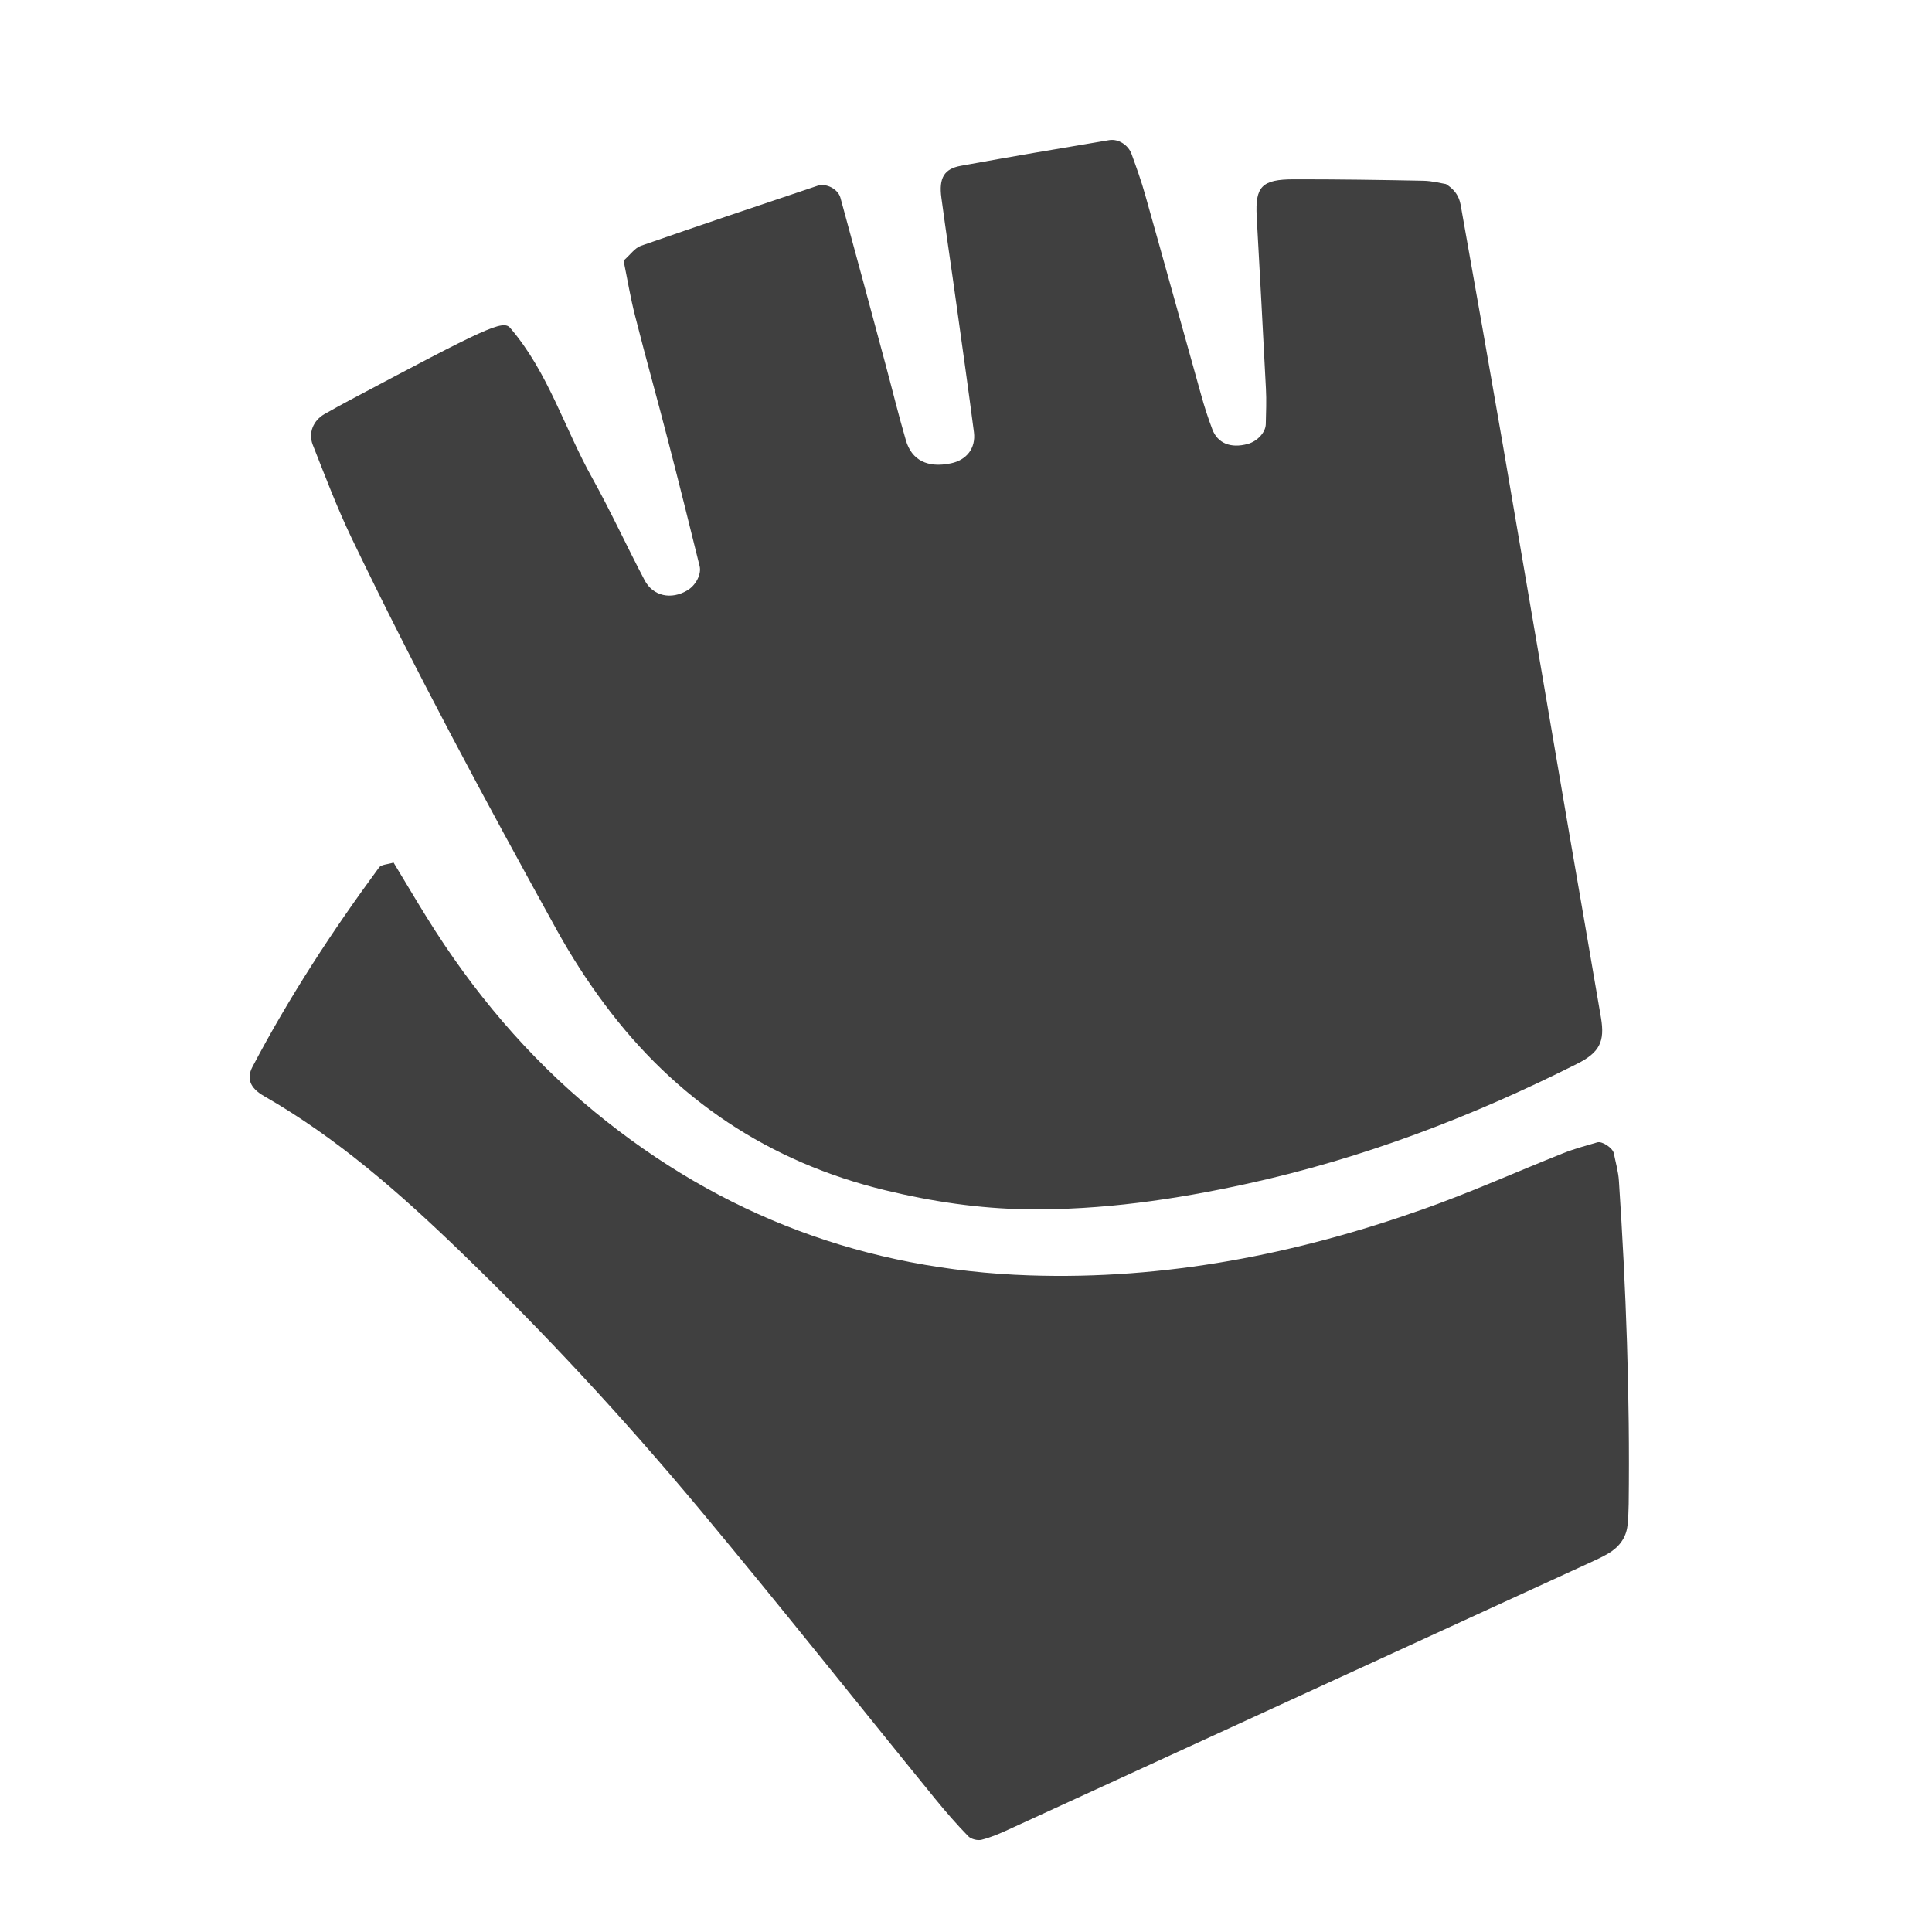 <?xml version="1.0" encoding="UTF-8" standalone="no"?>
<!DOCTYPE svg PUBLIC "-//W3C//DTD SVG 1.1//EN" "http://www.w3.org/Graphics/SVG/1.1/DTD/svg11.dtd">
<svg width="100%" height="100%" viewBox="0 0 60 60" version="1.1" xmlns="http://www.w3.org/2000/svg" xmlns:xlink="http://www.w3.org/1999/xlink" xml:space="preserve" style="fill-rule:evenodd;clip-rule:evenodd;stroke-linejoin:round;stroke-miterlimit:1.414;">
    <g transform="matrix(1,0,0,1,-240,-80)">
        <g id="Accesories" transform="matrix(1,0,0,1,190,30)">
            <rect x="50" y="50" width="60" height="60" style="fill:none;"/>
            <g transform="matrix(0.977,0,0,0.977,2.206,3.816)">
                <g transform="matrix(0.419,0,0,0.419,-1036.69,13.123)">
                    <path d="M2638.26,101.273C2638.77,100.824 2639.11,100.309 2639.58,100.146C2644.03,98.593 2648.5,97.095 2652.97,95.593C2653.62,95.372 2654.52,95.832 2654.71,96.496C2655.86,100.694 2656.99,104.896 2658.12,109.098C2658.64,111.026 2659.11,112.967 2659.67,114.881C2660.11,116.433 2661.34,117.019 2663.1,116.648C2664.29,116.399 2664.99,115.5 2664.84,114.292C2664.42,111.053 2663.96,107.822 2663.51,104.586C2663.14,101.89 2662.73,99.199 2662.37,96.502C2662.17,95.007 2662.57,94.309 2663.85,94.078C2667.59,93.393 2671.35,92.76 2675.1,92.13C2675.8,92.011 2676.56,92.508 2676.8,93.192C2677.17,94.214 2677.54,95.239 2677.83,96.281C2679.26,101.341 2680.66,106.415 2682.08,111.475C2682.32,112.347 2682.6,113.209 2682.92,114.057C2683.32,115.133 2684.32,115.531 2685.61,115.18C2686.33,114.983 2686.96,114.319 2686.98,113.685C2687,112.78 2687.04,111.874 2686.99,110.971C2686.77,106.619 2686.53,102.271 2686.29,97.919C2686.17,95.651 2686.68,95.103 2689.12,95.103C2692.39,95.099 2695.66,95.147 2698.93,95.212C2699.63,95.225 2700.33,95.416 2700.65,95.464C2701.71,96.135 2701.74,96.901 2701.86,97.592C2702.91,103.483 2703.95,109.378 2704.97,115.276C2706.66,125.107 2708.33,134.944 2710.01,144.779C2710.81,149.427 2711.62,154.072 2712.41,158.72C2712.71,160.511 2712.31,161.346 2710.59,162.207C2702.62,166.218 2694.34,169.382 2685.6,171.296C2680.09,172.505 2674.54,173.312 2668.88,173.24C2665.23,173.192 2661.63,172.651 2658.11,171.796C2649.31,169.668 2642.18,164.914 2636.79,157.644C2635.49,155.901 2634.31,154.062 2633.25,152.162C2627.81,142.317 2622.47,132.411 2617.6,122.263C2616.51,119.982 2615.61,117.601 2614.68,115.245C2614.32,114.326 2614.73,113.399 2615.56,112.919C2616.19,112.558 2616.83,112.211 2617.47,111.867C2627.83,106.361 2629.11,105.734 2629.66,106.381C2632.53,109.725 2633.77,113.982 2635.88,117.761C2637.29,120.295 2638.5,122.941 2639.85,125.508C2640.49,126.734 2641.88,127.024 2643.11,126.278C2643.73,125.907 2644.18,125.069 2644.03,124.453C2643.25,121.286 2642.46,118.119 2641.64,114.959C2640.83,111.799 2639.94,108.656 2639.14,105.492C2638.78,104.103 2638.55,102.68 2638.26,101.273" style="fill:rgb(64,64,64);"/>
                </g>
                <g transform="matrix(0.419,0,0,0.419,-1036.69,13.123)">
                    <path d="M2620.81,146.938C2621.64,148.303 2622.46,149.703 2623.32,151.085C2626.79,156.687 2630.98,161.672 2636.08,165.858C2645.66,173.734 2656.65,177.844 2669.07,178.256C2679.39,178.597 2689.3,176.645 2698.95,173.223C2702.54,171.953 2706.02,170.387 2709.56,168.98C2710.39,168.65 2711.27,168.415 2712.13,168.163C2712.5,168.054 2713.3,168.595 2713.38,168.984C2713.52,169.692 2713.73,170.397 2713.77,171.108C2714.31,179.264 2714.61,187.426 2714.51,195.599C2714.5,196.144 2714.48,196.689 2714.42,197.23C2714.31,198.201 2713.75,198.895 2712.93,199.372C2712.46,199.645 2711.96,199.866 2711.47,200.094C2696.79,206.833 2682.12,213.572 2667.44,220.308C2666.79,220.607 2666.11,220.9 2665.41,221.074C2665.11,221.149 2664.63,221.026 2664.41,220.808C2663.53,219.903 2662.7,218.949 2661.9,217.968C2655.94,210.647 2650.08,203.251 2644.03,196.001C2638.33,189.167 2632.29,182.639 2625.88,176.451C2621.3,172.028 2616.54,167.839 2610.98,164.649C2609.91,164.039 2609.65,163.31 2610.1,162.445C2612.89,157.137 2616.16,152.131 2619.71,147.309C2619.88,147.081 2620.35,147.081 2620.81,146.938" style="fill:rgb(64,64,64);"/>
                </g>
            </g>
        </g>
    </g>
</svg>
